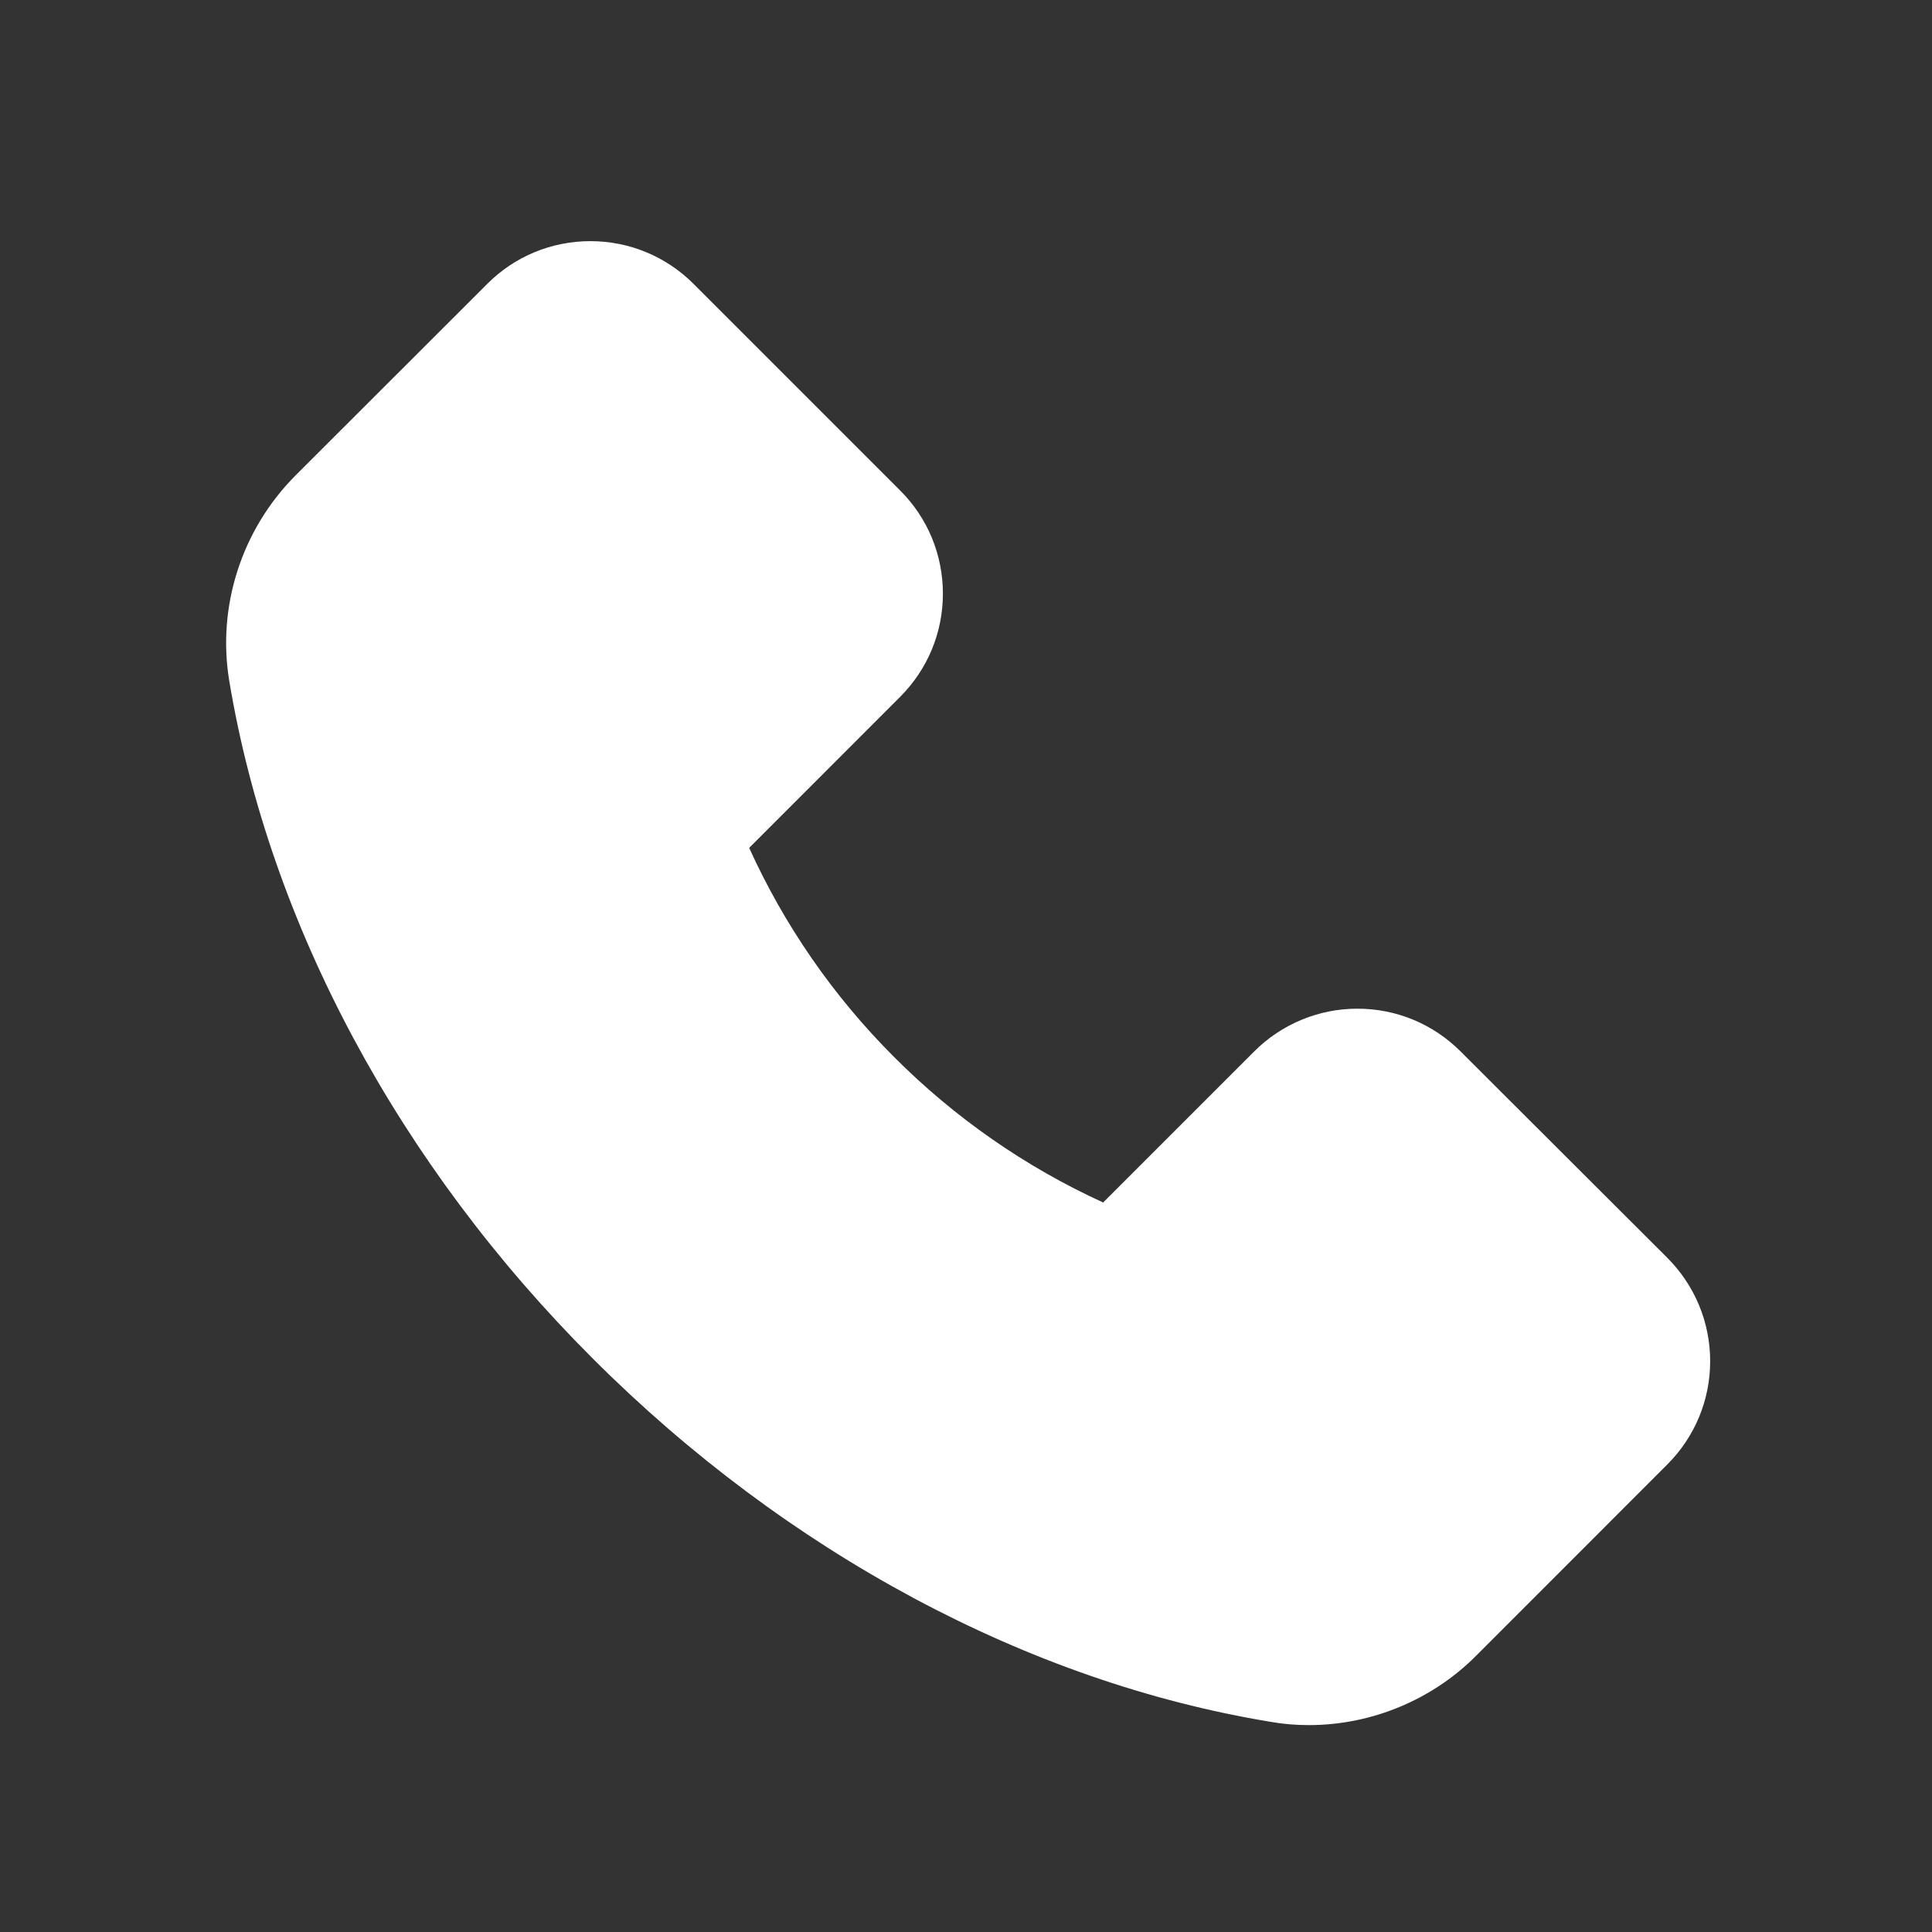 <svg width="22" height="22" viewBox="0 0 22 22" fill="none" xmlns="http://www.w3.org/2000/svg">
<rect x="0" y="0" width="22" height="22" fill="#333333" stroke="none"/>
<path d="M3.363 5.416L5.547 3.234C5.701 3.079 5.884 2.956 6.086 2.872C6.287 2.789 6.504 2.746 6.722 2.746C7.167 2.746 7.585 2.92 7.899 3.234L10.249 5.584C10.404 5.738 10.527 5.921 10.611 6.123C10.694 6.324 10.737 6.541 10.737 6.759C10.737 7.204 10.563 7.622 10.249 7.936L8.531 9.655C8.933 10.541 9.492 11.348 10.181 12.036C10.869 12.727 11.676 13.288 12.562 13.693L14.281 11.974C14.435 11.819 14.618 11.697 14.82 11.613C15.022 11.529 15.238 11.486 15.456 11.486C15.901 11.486 16.32 11.66 16.633 11.974L18.985 14.322C19.14 14.477 19.263 14.66 19.347 14.862C19.431 15.064 19.474 15.281 19.474 15.499C19.474 15.944 19.299 16.363 18.985 16.677L16.806 18.857C16.305 19.359 15.614 19.644 14.905 19.644C14.755 19.644 14.611 19.632 14.47 19.607C11.705 19.152 8.963 17.681 6.751 15.471C4.54 13.262 3.071 10.522 2.61 7.75C2.471 6.903 2.752 6.031 3.363 5.416Z" fill="white"/>
</svg>
